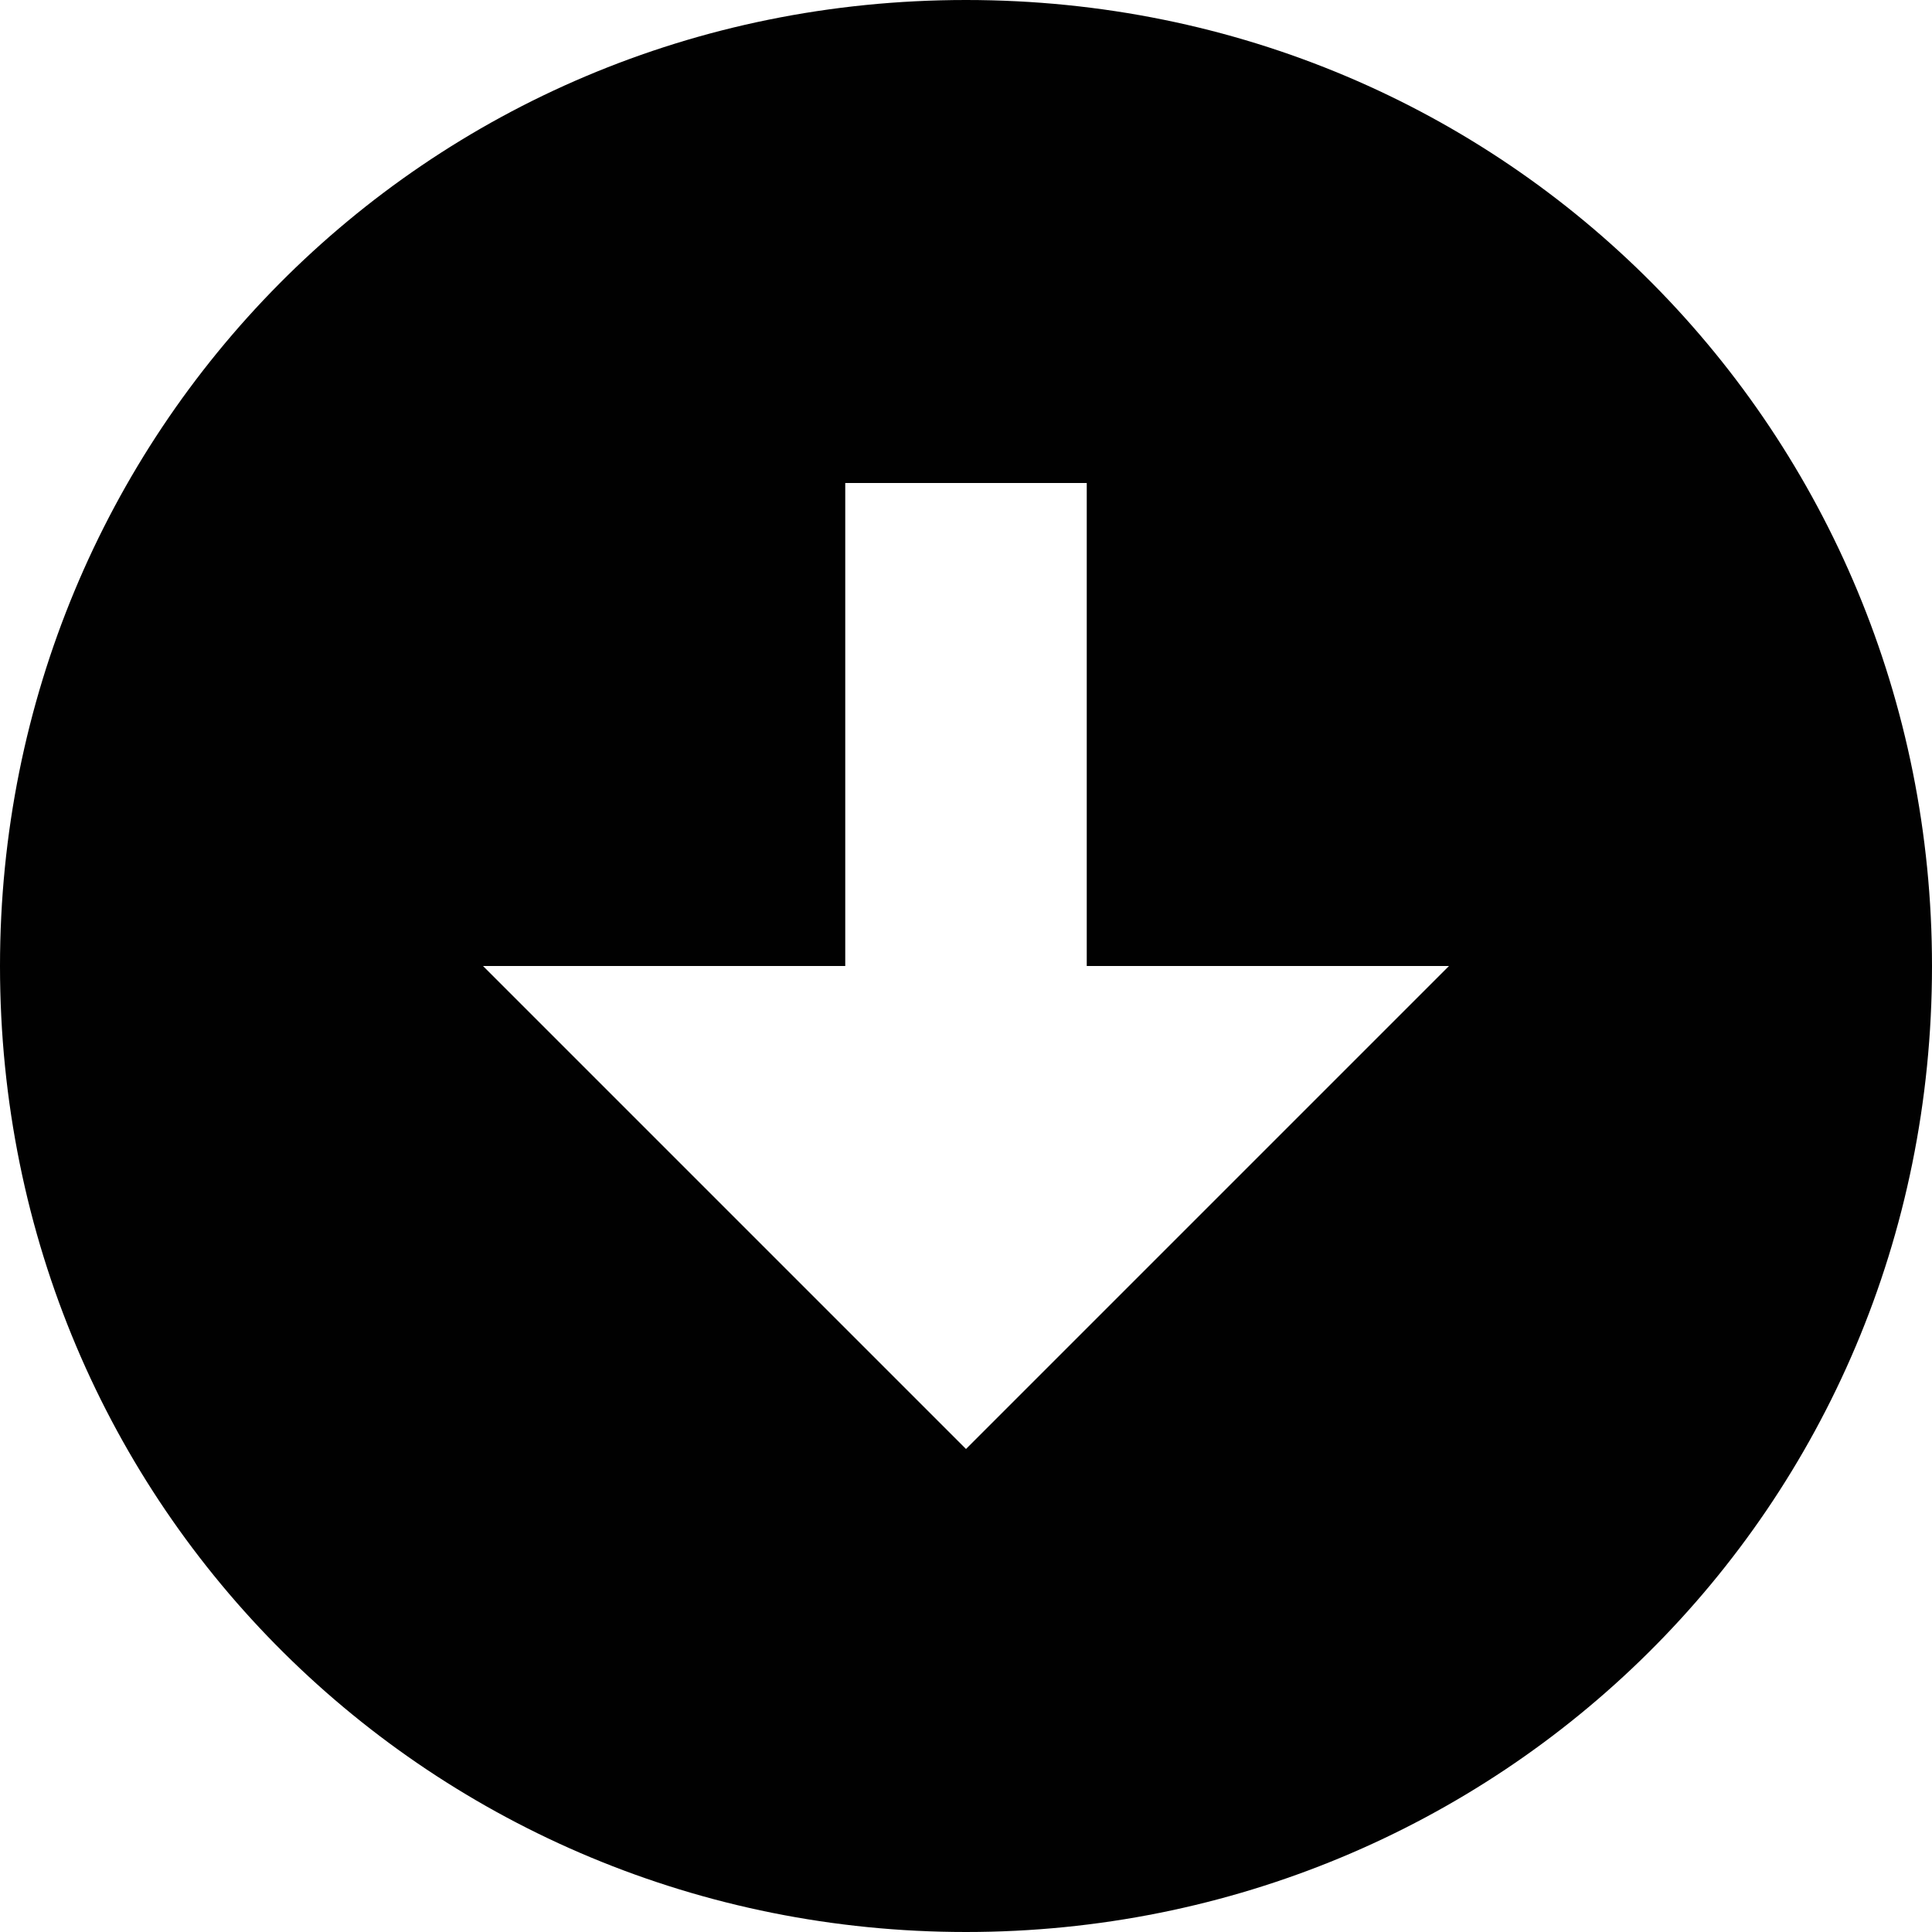 <!DOCTYPE svg  PUBLIC '-//W3C//DTD SVG 1.1//EN'  'http://www.w3.org/Graphics/SVG/1.1/DTD/svg11.dtd'>
<svg style="enable-background:new 0 0 32 32" xmlns="http://www.w3.org/2000/svg" xml:space="preserve" height="32px" width="32px" version="1.1" y="0px" x="0px" xmlns:xlink="http://www.w3.org/1999/xlink" viewBox="0 0 32 32">
	<path d="m32 16c0-8.8-7-16-16-16s-16 7.2-16 16c0 9 7.2 16 16 16s16-7 16-16zm-24 0h6v-8h4v8h6l-8 8-8-8z" fill="#010101"/>
</svg>

